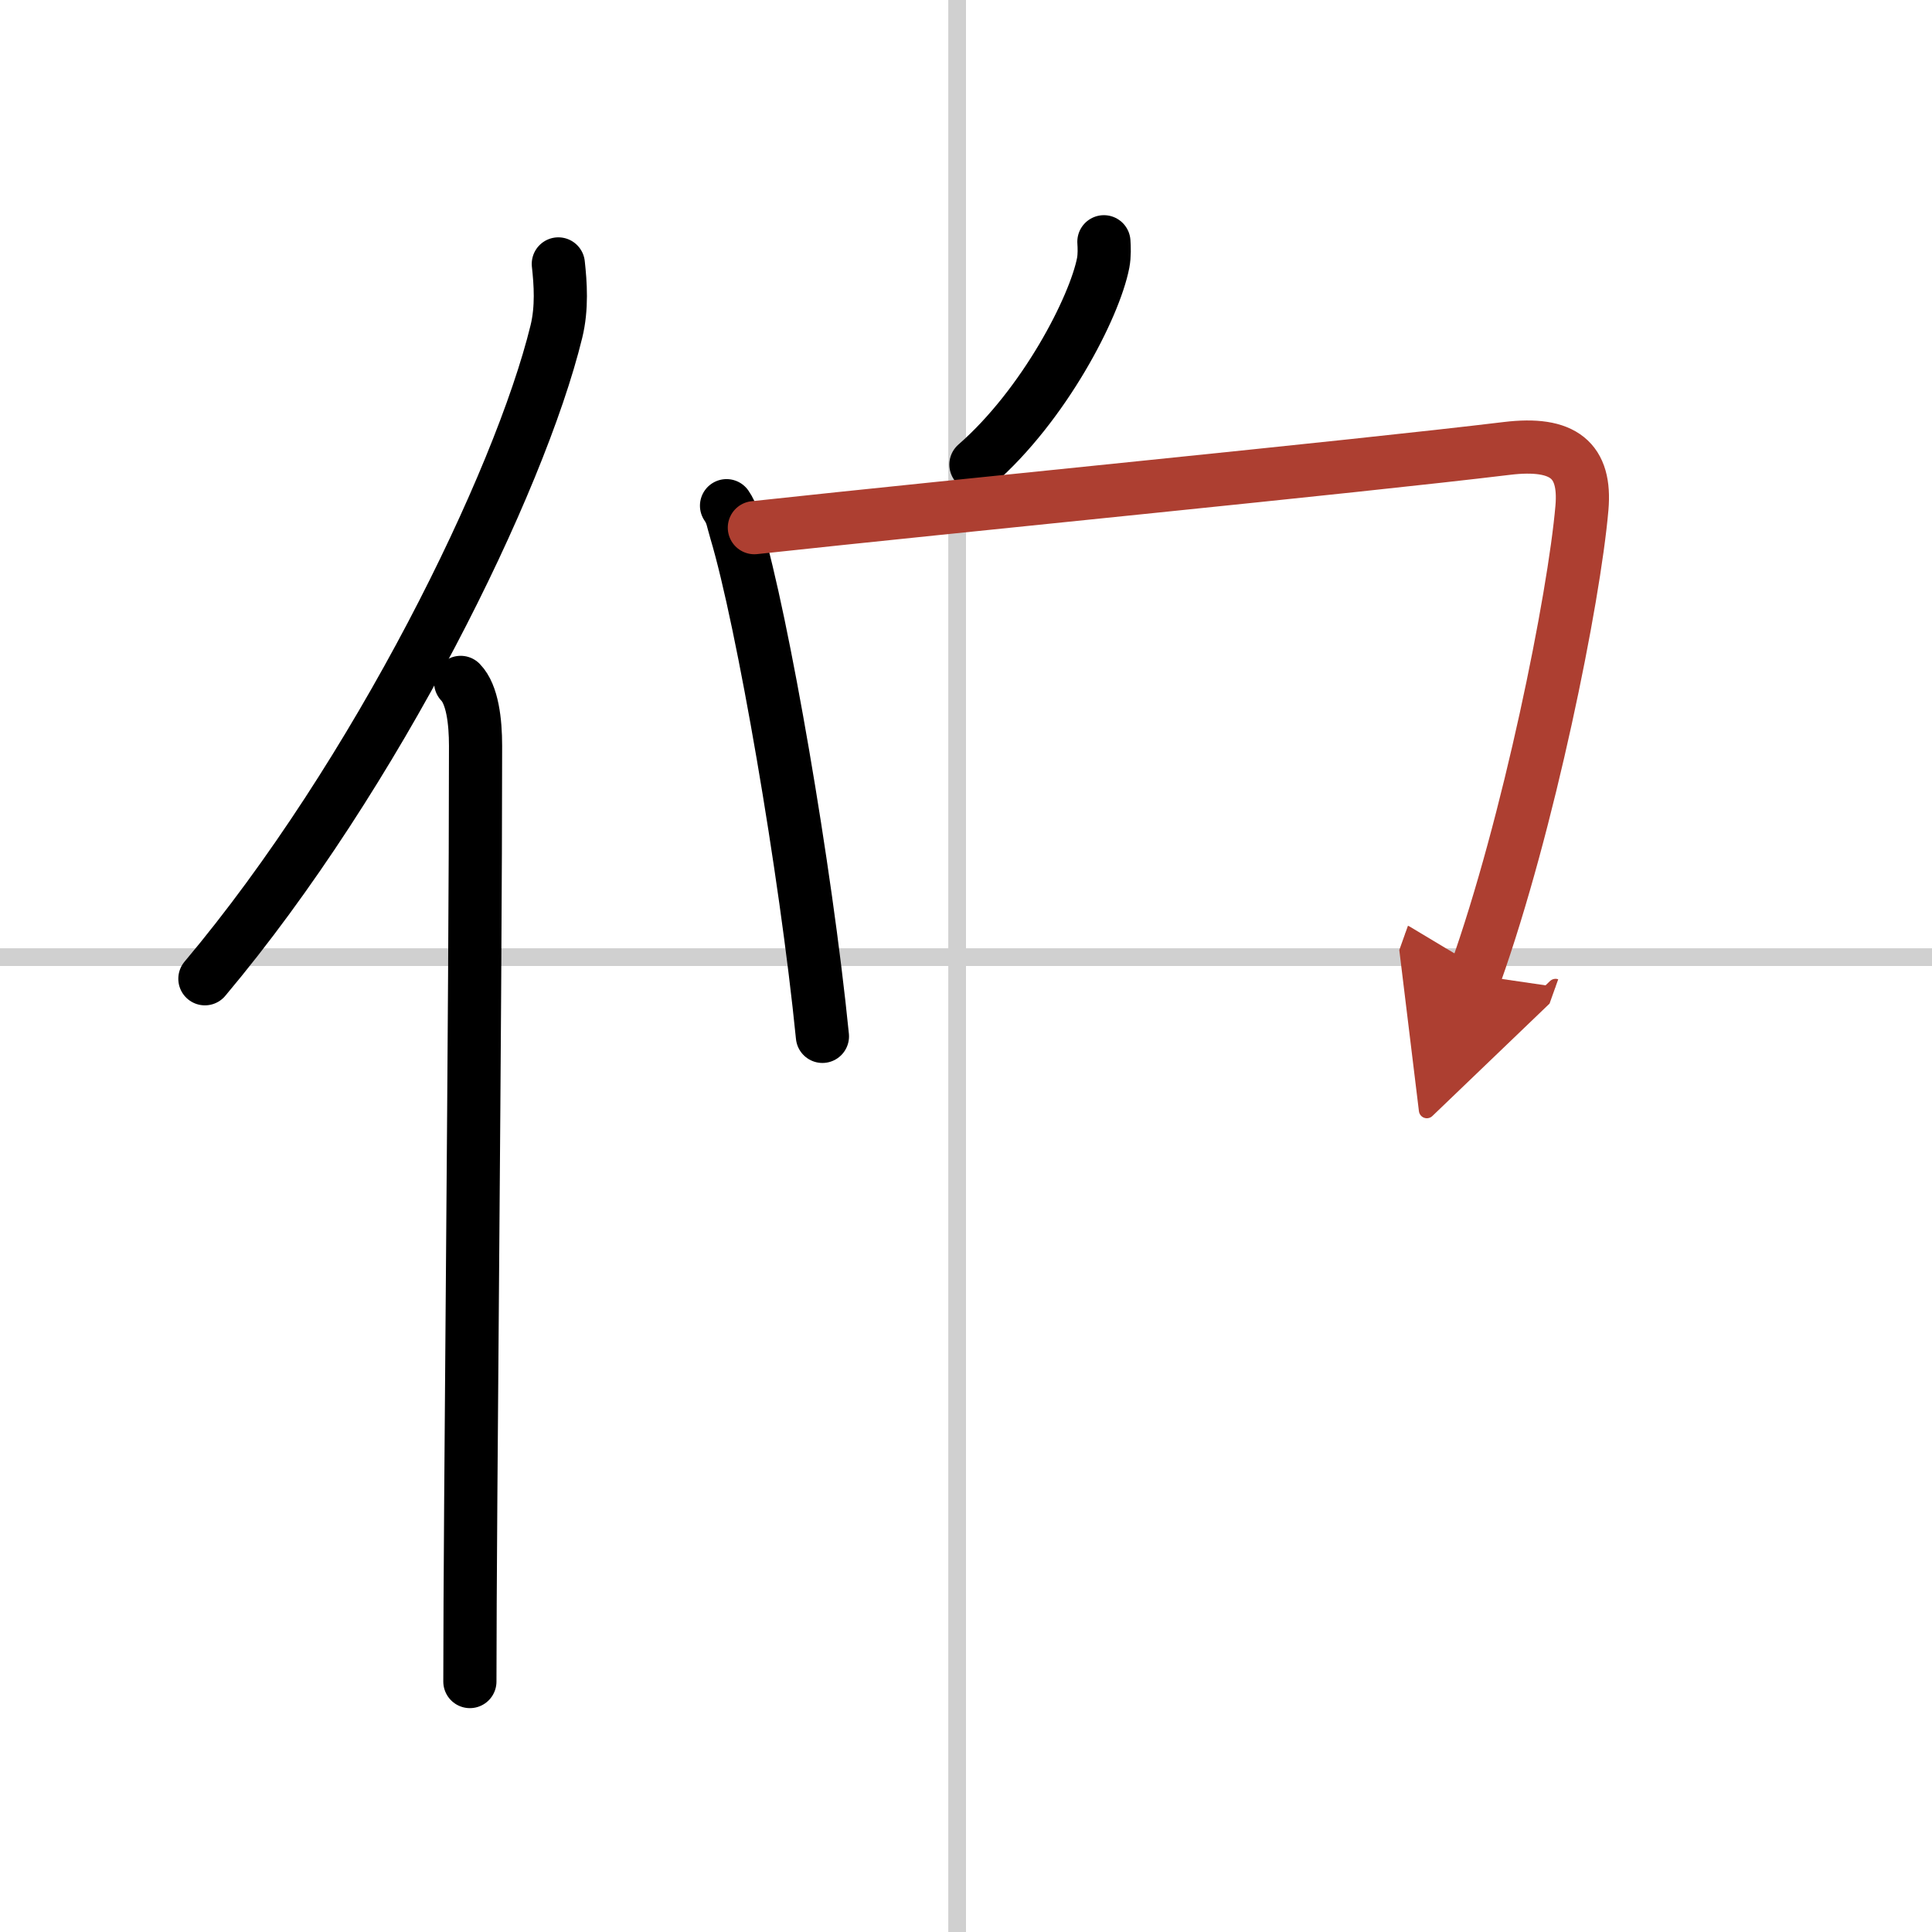 <svg width="400" height="400" viewBox="0 0 109 109" xmlns="http://www.w3.org/2000/svg"><defs><marker id="a" markerWidth="4" orient="auto" refX="1" refY="5" viewBox="0 0 10 10"><polyline points="0 0 10 5 0 10 1 5" fill="#ad3f31" stroke="#ad3f31"/></marker></defs><g fill="none" stroke="#000" stroke-linecap="round" stroke-linejoin="round" stroke-width="3"><rect width="100%" height="100%" fill="#fff" stroke="#fff"/><line x1="54" x2="54" y2="109" stroke="#d0d0d0" stroke-width="1"/><line x2="109" y1="54" y2="54" stroke="#d0d0d0" stroke-width="1"/><path d="m31.5 14.89c0.12 1.1 0.22 2.47-0.11 3.82-2.08 8.51-10.13 24.97-19.83 36.51"/><path d="m25.99 38.5c0.66 0.68 0.84 2.19 0.84 3.58 0 14.46-0.32 43.08-0.32 52.79"/><path d="m62.28 13.64c0.02 0.3 0.04 0.76-0.04 1.19-0.49 2.51-3.32 8.01-7.18 11.38"/><path d="m40.99 28.53c0.33 0.48 0.34 0.82 0.53 1.44 1.51 5.04 3.94 19.1 4.88 28.5"/><path d="m42.56 29.77c11.73-1.27 33.69-3.41 42.45-4.47 3.22-0.39 4.47 0.68 4.24 3.35-0.44 5.1-3 17.86-6.03 26.36" marker-end="url(#a)" stroke="#ad3f31"/></g></svg>
